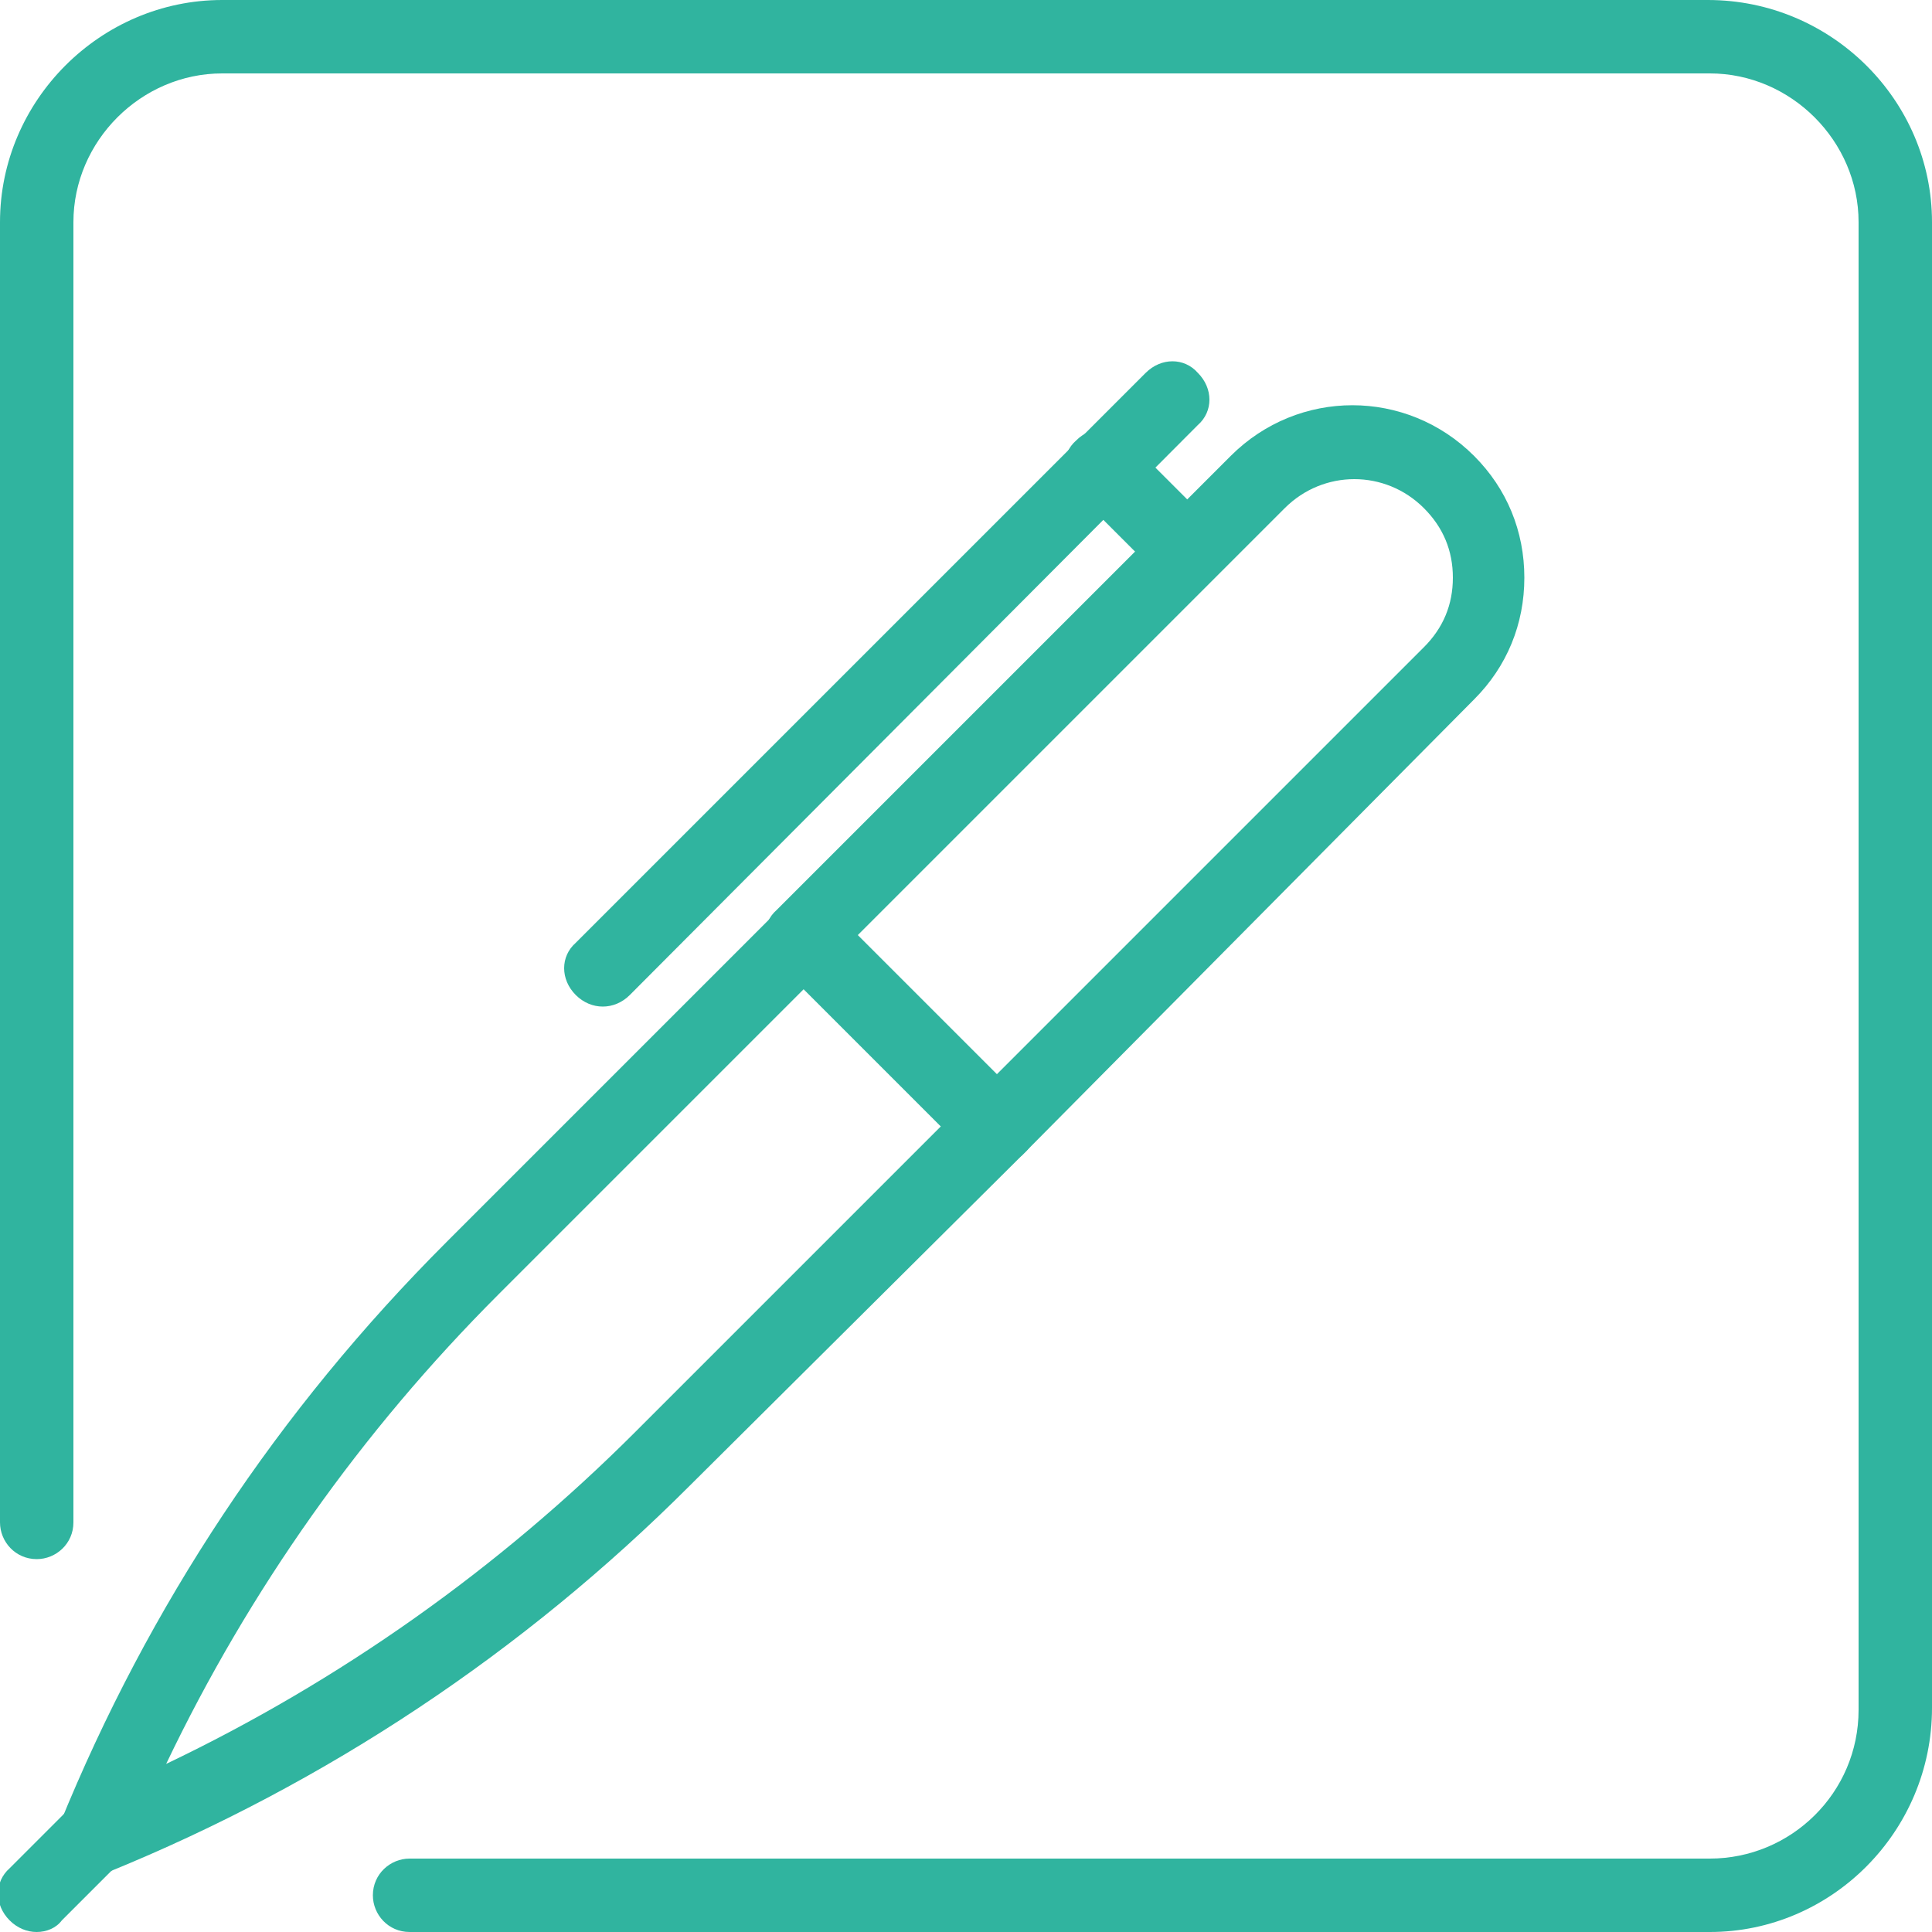 <?xml version="1.0" encoding="utf-8"?>
<!-- Generator: Adobe Illustrator 27.7.0, SVG Export Plug-In . SVG Version: 6.00 Build 0)  -->
<svg version="1.1" id="圖層_1" xmlns="http://www.w3.org/2000/svg" xmlns:xlink="http://www.w3.org/1999/xlink" x="0px" y="0px"
	 viewBox="0 0 100 100" style="enable-background:new 0 0 100 100;" xml:space="preserve">
<style type="text/css">
	.st0{fill:#30B49F;}
</style>
<g>
	<g>
		<g>
			<g>
				<g>
					<path class="st0" d="M51.5,60.3L51.5,60.3c-0.5,0-1-0.2-1.4-0.6l-9.9-9.9c-0.8-0.8-0.8-2,0-2.7l23.5-23.5
						c3.5-3.5,9.1-3.5,12.6,0c1.7,1.7,2.6,3.9,2.6,6.3c0,2.4-0.9,4.6-2.6,6.3L52.9,59.8C52.5,60.1,52,60.3,51.5,60.3z M44.3,48.5
						l7.2,7.2l22.2-22.2c1-1,1.5-2.2,1.5-3.6c0-1.4-0.5-2.6-1.5-3.6c-2-2-5.2-2-7.2,0L44.3,48.5z"/>
				</g>
			</g>
		</g>
		<g>
			<g>
				<g>
					<path class="st0" d="M4.9,97.1c-0.5,0-1-0.2-1.4-0.6C3,96,2.8,95.1,3.1,94.4c4.6-11.3,11.3-21.4,20-30.1l17.2-17.2
						c0.4-0.4,0.8-0.6,1.4-0.6l0,0c0.5,0,1,0.2,1.4,0.6l9.9,9.9c0.8,0.8,0.8,2,0,2.7L35.7,76.9c-8.6,8.6-18.8,15.4-30.1,20
						C5.4,97,5.1,97.1,4.9,97.1z M41.6,51.2L25.8,67c-7.1,7.1-12.9,15.3-17.2,24.3c9-4.3,17.2-10.1,24.3-17.2l15.8-15.8L41.6,51.2z"
						/>
				</g>
			</g>
		</g>
		<g>
			<g>
				<g>
					<path class="st0" d="M1.9,100c-0.5,0-1-0.2-1.4-0.6c-0.8-0.8-0.8-2,0-2.7l2.9-2.9c0.8-0.8,2-0.8,2.7,0c0.8,0.8,0.8,2,0,2.7
						l-2.9,2.9C2.9,99.8,2.4,100,1.9,100z"/>
				</g>
			</g>
		</g>
		<g>
			<g>
				<g>
					<path class="st0" d="M31.2,52.1c-0.5,0-1-0.2-1.4-0.6c-0.8-0.8-0.8-2,0-2.7l29.5-29.5c0.8-0.8,2-0.8,2.7,0c0.8,0.8,0.8,2,0,2.7
						L32.6,51.5C32.2,51.9,31.7,52.1,31.2,52.1z"/>
				</g>
			</g>
		</g>
		<g>
			<g>
				<g>
					<path class="st0" d="M61.5,30.5c-0.5,0-1-0.2-1.4-0.6l-4.4-4.4c-0.8-0.8-0.8-2,0-2.7c0.8-0.8,2-0.8,2.7,0l4.4,4.4
						c0.8,0.8,0.8,2,0,2.7C62.5,30.3,62,30.5,61.5,30.5z"/>
				</g>
			</g>
		</g>
	</g>
	<g>
		<g>
			<g>
				<path class="st0" d="M88.5,100H21.2c-1.1,0-1.9-0.9-1.9-1.9c0-1.1,0.9-1.9,1.9-1.9h67.3c4.2,0,7.7-3.4,7.7-7.7V11.5
					c0-4.2-3.5-7.7-7.7-7.7H11.5c-4.2,0-7.7,3.5-7.7,7.7v67.3c0,1.1-0.9,1.9-1.9,1.9c-1.1,0-1.9-0.9-1.9-1.9V11.5
					C0,5.2,5.2,0,11.5,0h76.9C94.8,0,100,5.2,100,11.5v76.9C100,94.8,94.8,100,88.5,100z"/>
			</g>
		</g>
	</g>
</g>
</svg>
